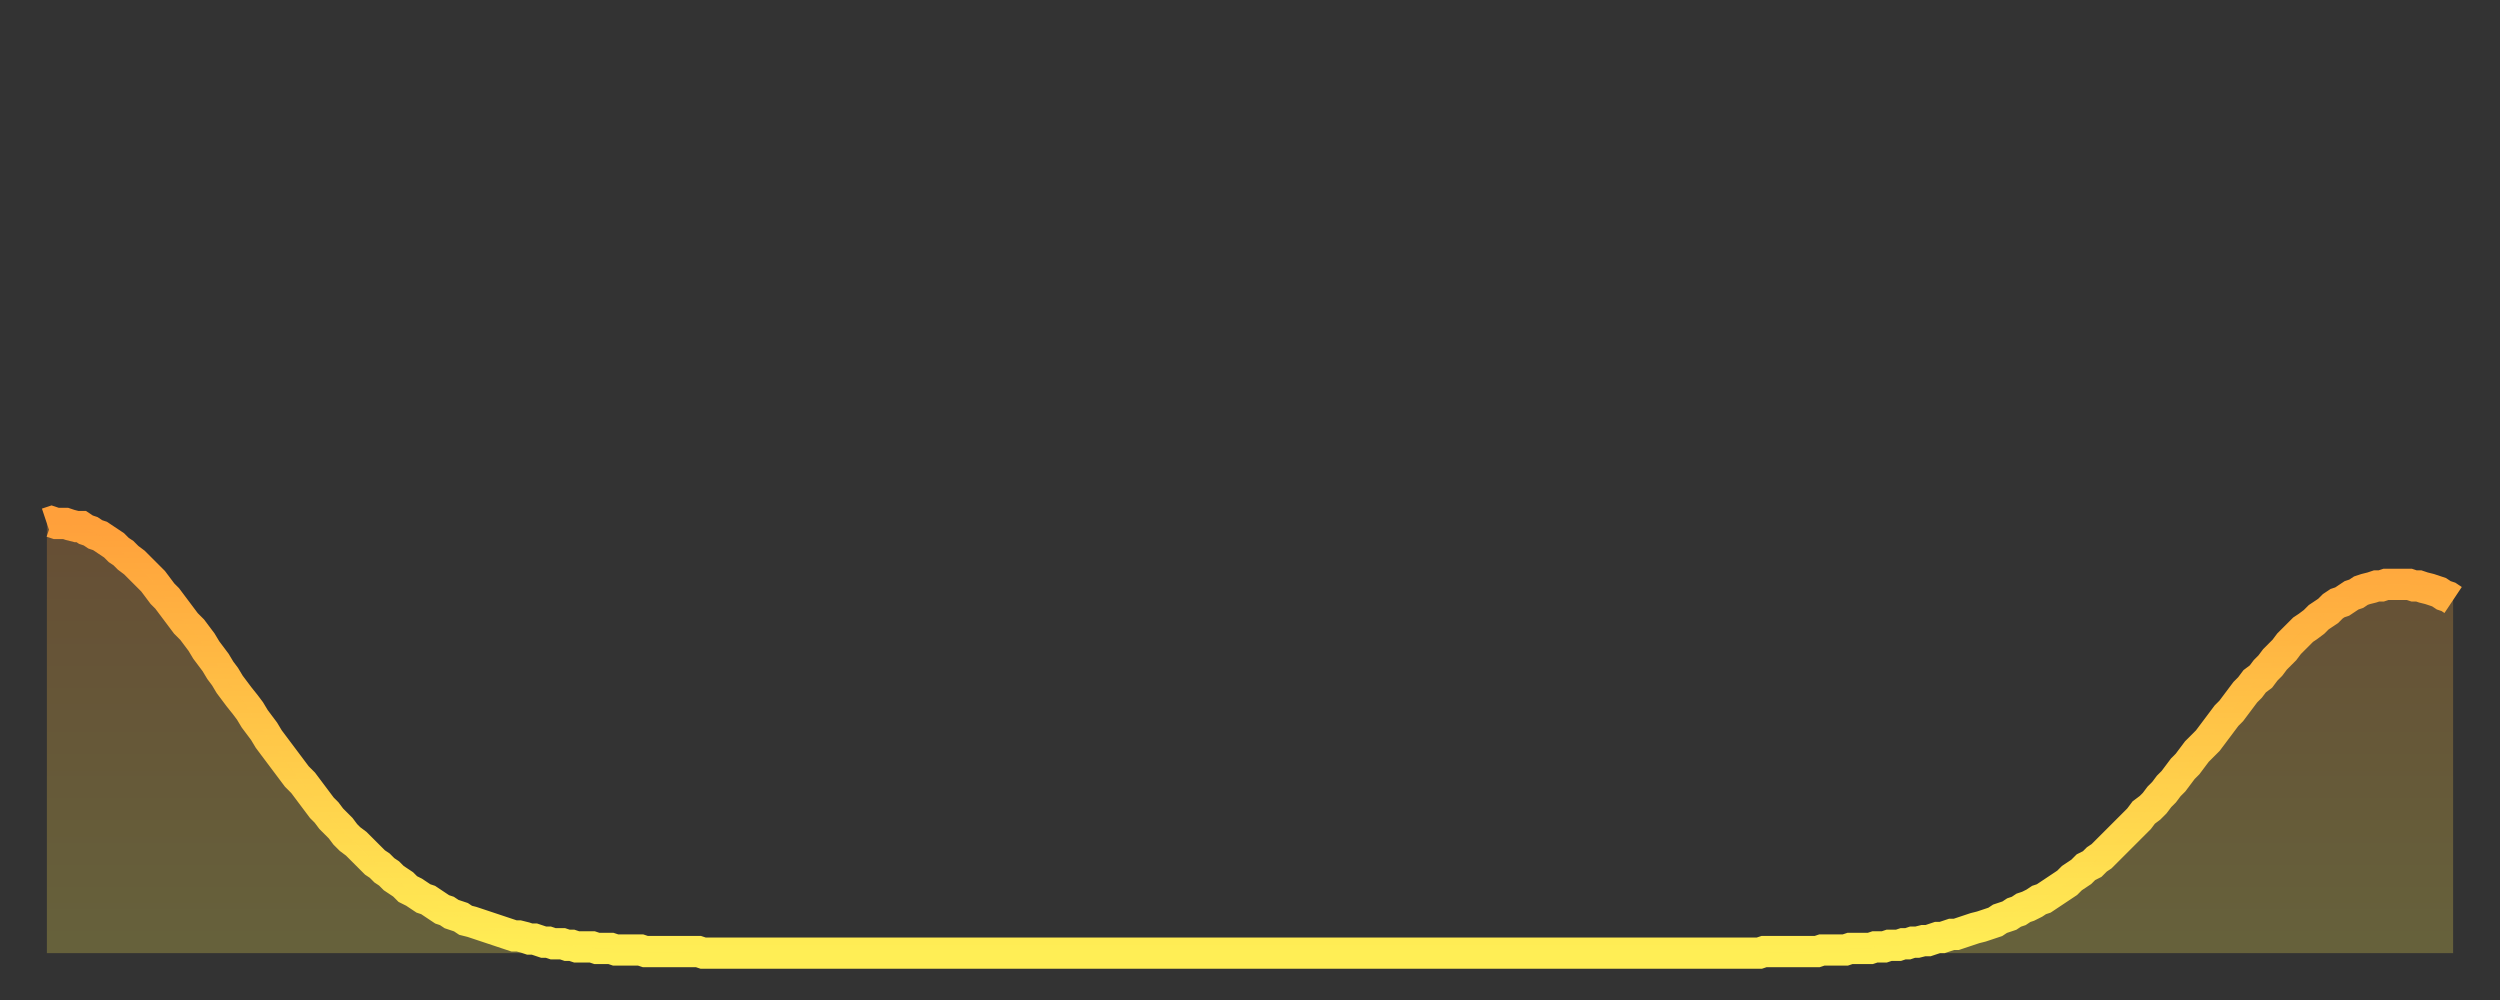 <?xml version="1.0" encoding="utf-8" ?>
<svg baseProfile="full" height="64" version="1.1" width="160" xmlns="http://www.w3.org/2000/svg" xmlns:ev="http://www.w3.org/2001/xml-events" xmlns:xlink="http://www.w3.org/1999/xlink"><rect width="100%" height="100%" fill="#333333" stroke="none"/><defs><linearGradient id="id1911922" x1="0" x2="0" y1="0" y2="1"><stop offset="0%" stop-color="#ffa03b" /><stop offset="50%" stop-color="#ffc748" /><stop offset="100%" stop-color="#ffee55" /></linearGradient></defs><g transform="translate(3,3)"><g><path d="M 0.0 30.5 0.3 30.4 0.6 30.5 0.9 30.5 1.2 30.5 1.5 30.6 1.9 30.7 2.2 30.7 2.5 30.9 2.8 31.0 3.1 31.2 3.4 31.3 3.7 31.5 4.0 31.7 4.3 31.9 4.6 32.2 4.9 32.4 5.2 32.7 5.6 33.0 5.9 33.3 6.2 33.6 6.5 33.9 6.8 34.2 7.1 34.6 7.4 35.0 7.7 35.3 8.0 35.7 8.3 36.1 8.6 36.5 8.9 36.9 9.3 37.3 9.6 37.7 9.9 38.1 10.2 38.6 10.5 39.0 10.8 39.4 11.1 39.9 11.4 40.3 11.7 40.8 12.0 41.2 12.3 41.6 12.7 42.1 13.0 42.5 13.3 43.0 13.6 43.4 13.9 43.8 14.2 44.3 14.5 44.7 14.8 45.1 15.1 45.5 15.4 45.9 15.7 46.3 16.0 46.7 16.4 47.1 16.7 47.5 17.0 47.9 17.3 48.3 17.6 48.7 17.9 49.0 18.2 49.4 18.5 49.7 18.8 50.0 19.1 50.4 19.4 50.7 19.8 51.0 20.1 51.3 20.4 51.6 20.7 51.9 21.0 52.2 21.3 52.4 21.6 52.7 21.9 52.9 22.2 53.2 22.5 53.4 22.8 53.6 23.1 53.9 23.5 54.1 23.8 54.3 24.1 54.5 24.4 54.6 24.7 54.8 25.0 55.0 25.3 55.2 25.6 55.3 25.9 55.5 26.2 55.6 26.5 55.7 26.8 55.9 27.2 56.0 27.5 56.1 27.8 56.2 28.1 56.3 28.4 56.4 28.7 56.5 29.0 56.6 29.3 56.7 29.6 56.8 29.9 56.9 30.2 56.9 30.6 57.0 30.9 57.1 31.2 57.1 31.5 57.2 31.8 57.3 32.1 57.3 32.4 57.4 32.7 57.4 33.0 57.4 33.3 57.5 33.6 57.5 33.9 57.6 34.3 57.6 34.6 57.6 34.9 57.6 35.2 57.7 35.5 57.7 35.8 57.7 36.1 57.7 36.4 57.8 36.7 57.8 37.0 57.8 37.3 57.8 37.7 57.8 38.0 57.8 38.3 57.9 38.6 57.9 38.9 57.9 39.2 57.9 39.5 57.9 39.8 57.9 40.1 57.9 40.4 57.9 40.7 57.9 41.0 57.9 41.4 57.9 41.7 57.9 42.0 58.0 42.3 58.0 42.6 58.0 42.9 58.0 43.2 58.0 43.5 58.0 43.8 58.0 44.1 58.0 44.4 58.0 44.7 58.0 45.1 58.0 45.4 58.0 45.7 58.0 46.0 58.0 46.3 58.0 46.6 58.0 46.9 58.0 47.2 58.0 47.5 58.0 47.8 58.0 48.1 58.0 48.5 58.0 48.8 58.0 49.1 58.0 49.4 58.0 49.7 58.0 50.0 58.0 50.3 58.0 50.6 58.0 50.9 58.0 51.2 58.0 51.5 58.0 51.8 58.0 52.2 58.0 52.5 58.0 52.8 58.0 53.1 58.0 53.4 58.0 53.7 58.0 54.0 58.0 54.3 58.0 54.6 58.0 54.9 58.0 55.2 58.0 55.6 58.0 55.9 58.0 56.2 58.0 56.5 58.0 56.8 58.0 57.1 58.0 57.4 58.0 57.7 58.0 58.0 58.0 58.3 58.0 58.6 58.0 58.9 58.0 59.3 58.0 59.6 58.0 59.9 58.0 60.2 58.0 60.5 58.0 60.8 58.0 61.1 58.0 61.4 58.0 61.7 58.0 62.0 58.0 62.3 58.0 62.6 58.0 63.0 58.0 63.3 58.0 63.6 58.0 63.9 58.0 64.2 58.0 64.5 58.0 64.8 58.0 65.1 58.0 65.4 58.0 65.7 58.0 66.0 58.0 66.4 58.0 66.7 58.0 67.0 58.0 67.3 58.0 67.6 58.0 67.9 58.0 68.2 58.0 68.5 58.0 68.8 58.0 69.1 58.0 69.4 58.0 69.7 58.0 70.1 58.0 70.4 58.0 70.7 58.0 71.0 58.0 71.3 58.0 71.6 58.0 71.9 58.0 72.2 58.0 72.5 58.0 72.8 58.0 73.1 58.0 73.5 58.0 73.8 58.0 74.1 58.0 74.4 58.0 74.7 58.0 75.0 58.0 75.3 58.0 75.6 58.0 75.9 58.0 76.2 58.0 76.5 58.0 76.8 58.0 77.2 58.0 77.5 58.0 77.8 58.0 78.1 58.0 78.4 58.0 78.7 58.0 79.0 58.0 79.3 58.0 79.6 58.0 79.9 58.0 80.2 58.0 80.5 58.0 80.9 58.0 81.2 58.0 81.5 58.0 81.8 58.0 82.1 58.0 82.4 58.0 82.7 58.0 83.0 58.0 83.3 58.0 83.6 58.0 83.9 58.0 84.3 58.0 84.6 58.0 84.9 58.0 85.2 58.0 85.5 58.0 85.8 58.0 86.1 58.0 86.4 58.0 86.7 58.0 87.0 58.0 87.3 58.0 87.6 58.0 88.0 58.0 88.3 58.0 88.6 58.0 88.9 58.0 89.2 58.0 89.5 58.0 89.8 58.0 90.1 58.0 90.4 58.0 90.7 58.0 91.0 58.0 91.4 58.0 91.7 58.0 92.0 58.0 92.3 58.0 92.6 58.0 92.9 58.0 93.2 58.0 93.5 58.0 93.8 58.0 94.1 58.0 94.4 58.0 94.7 58.0 95.1 58.0 95.4 58.0 95.7 58.0 96.0 58.0 96.3 58.0 96.6 58.0 96.9 58.0 97.2 58.0 97.5 58.0 97.8 58.0 98.1 58.0 98.4 58.0 98.8 58.0 99.1 58.0 99.4 58.0 99.7 58.0 100.0 58.0 100.3 58.0 100.6 58.0 100.9 58.0 101.2 58.0 101.5 58.0 101.8 58.0 102.2 58.0 102.5 58.0 102.8 58.0 103.1 58.0 103.4 58.0 103.7 58.0 104.0 58.0 104.3 58.0 104.6 58.0 104.9 58.0 105.2 58.0 105.5 58.0 105.9 58.0 106.2 58.0 106.5 58.0 106.8 58.0 107.1 58.0 107.4 58.0 107.7 58.0 108.0 58.0 108.3 58.0 108.6 58.0 108.9 58.0 109.3 58.0 109.6 58.0 109.9 57.9 110.2 57.9 110.5 57.9 110.8 57.9 111.1 57.9 111.4 57.9 111.7 57.9 112.0 57.9 112.3 57.9 112.6 57.9 113.0 57.9 113.3 57.9 113.6 57.8 113.9 57.8 114.2 57.8 114.5 57.8 114.8 57.8 115.1 57.8 115.4 57.7 115.7 57.7 116.0 57.7 116.3 57.7 116.7 57.7 117.0 57.6 117.3 57.6 117.6 57.6 117.9 57.5 118.2 57.5 118.5 57.5 118.8 57.4 119.1 57.4 119.4 57.3 119.7 57.3 120.1 57.2 120.4 57.2 120.7 57.1 121.0 57.0 121.3 57.0 121.6 56.9 121.9 56.8 122.2 56.8 122.5 56.7 122.8 56.6 123.1 56.5 123.4 56.4 123.8 56.3 124.1 56.2 124.4 56.1 124.7 56.0 125.0 55.8 125.3 55.7 125.6 55.6 125.9 55.4 126.2 55.3 126.5 55.1 126.8 55.0 127.2 54.8 127.5 54.6 127.8 54.5 128.1 54.3 128.4 54.1 128.7 53.9 129.0 53.7 129.3 53.5 129.6 53.2 129.9 53.0 130.2 52.8 130.5 52.5 130.9 52.3 131.2 52.0 131.5 51.8 131.8 51.5 132.1 51.2 132.4 50.9 132.7 50.6 133.0 50.3 133.3 50.0 133.6 49.7 133.9 49.4 134.2 49.0 134.6 48.7 134.9 48.4 135.2 48.0 135.5 47.7 135.8 47.3 136.1 47.0 136.4 46.6 136.7 46.2 137.0 45.9 137.3 45.5 137.6 45.1 138.0 44.7 138.3 44.4 138.6 44.0 138.9 43.6 139.2 43.2 139.5 42.8 139.8 42.5 140.1 42.1 140.4 41.7 140.7 41.3 141.0 41.0 141.3 40.6 141.7 40.3 142.0 39.9 142.3 39.6 142.6 39.2 142.9 38.9 143.2 38.6 143.5 38.2 143.8 37.9 144.1 37.6 144.4 37.3 144.7 37.1 145.1 36.8 145.4 36.5 145.7 36.3 146.0 36.1 146.3 35.8 146.6 35.6 146.9 35.5 147.2 35.3 147.5 35.1 147.8 35.0 148.1 34.8 148.4 34.7 148.8 34.6 149.1 34.5 149.4 34.5 149.7 34.4 150.0 34.4 150.3 34.4 150.6 34.4 150.9 34.4 151.2 34.4 151.5 34.5 151.8 34.5 152.1 34.6 152.5 34.7 152.8 34.8 153.1 34.9 153.4 35.1 153.7 35.2 154.0 35.4" fill="none" id="graph-curve" opacity="1" stroke="url(#id1911922)" stroke-width="2" /><path d="M 0 58 L 0.0 30.5 0.3 30.4 0.6 30.5 0.9 30.5 1.2 30.5 1.5 30.6 1.9 30.7 2.2 30.7 2.5 30.9 2.8 31.0 3.1 31.2 3.4 31.3 3.7 31.5 4.0 31.7 4.3 31.9 4.6 32.2 4.9 32.4 5.2 32.7 5.6 33.0 5.9 33.3 6.2 33.6 6.5 33.9 6.8 34.2 7.1 34.6 7.4 35.0 7.7 35.3 8.0 35.7 8.3 36.1 8.6 36.5 8.9 36.9 9.3 37.3 9.6 37.7 9.9 38.1 10.2 38.6 10.5 39.0 10.8 39.4 11.1 39.9 11.4 40.3 11.7 40.8 12.0 41.2 12.3 41.6 12.7 42.1 13.0 42.5 13.3 43.0 13.6 43.4 13.9 43.8 14.2 44.3 14.5 44.7 14.8 45.1 15.1 45.5 15.4 45.9 15.7 46.3 16.0 46.7 16.4 47.1 16.7 47.5 17.0 47.9 17.3 48.3 17.6 48.7 17.9 49.0 18.2 49.4 18.5 49.7 18.8 50.0 19.1 50.4 19.4 50.7 19.8 51.0 20.1 51.3 20.4 51.6 20.7 51.9 21.0 52.2 21.3 52.4 21.6 52.7 21.9 52.9 22.2 53.2 22.5 53.4 22.8 53.6 23.1 53.9 23.5 54.1 23.8 54.3 24.1 54.5 24.4 54.6 24.7 54.8 25.0 55.0 25.3 55.2 25.6 55.3 25.9 55.5 26.2 55.6 26.5 55.7 26.8 55.9 27.2 56.0 27.5 56.1 27.8 56.2 28.1 56.3 28.4 56.4 28.7 56.5 29.0 56.6 29.3 56.7 29.6 56.8 29.9 56.9 30.2 56.9 30.6 57.0 30.9 57.1 31.2 57.1 31.5 57.2 31.8 57.3 32.1 57.3 32.4 57.4 32.7 57.4 33.0 57.4 33.3 57.5 33.6 57.5 33.9 57.6 34.3 57.6 34.6 57.6 34.9 57.6 35.2 57.7 35.5 57.7 35.8 57.7 36.1 57.7 36.4 57.8 36.7 57.8 37.0 57.8 37.3 57.8 37.7 57.8 38.0 57.8 38.3 57.9 38.6 57.9 38.9 57.9 39.2 57.9 39.5 57.9 39.8 57.9 40.1 57.9 40.4 57.9 40.7 57.9 41.0 57.9 41.4 57.9 41.7 57.9 42.0 58.0 42.3 58.0 42.6 58.0 42.9 58.0 43.2 58.0 43.5 58.0 43.8 58.0 44.1 58.0 44.4 58.0 44.7 58.0 45.1 58.0 45.4 58.0 45.7 58.0 46.0 58.0 46.3 58.0 46.6 58.0 46.9 58.0 47.2 58.0 47.5 58.0 47.8 58.0 48.1 58.0 48.5 58.0 48.8 58.0 49.1 58.0 49.4 58.0 49.7 58.0 50.0 58.0 50.3 58.0 50.6 58.0 50.9 58.0 51.2 58.0 51.5 58.0 51.8 58.0 52.2 58.0 52.5 58.0 52.8 58.0 53.1 58.0 53.4 58.0 53.7 58.0 54.0 58.0 54.3 58.0 54.6 58.0 54.9 58.0 55.2 58.0 55.6 58.0 55.9 58.0 56.2 58.0 56.5 58.0 56.8 58.0 57.1 58.0 57.4 58.0 57.7 58.0 58.0 58.0 58.3 58.0 58.6 58.0 58.9 58.0 59.3 58.0 59.6 58.0 59.9 58.0 60.2 58.0 60.5 58.0 60.8 58.0 61.1 58.0 61.4 58.0 61.7 58.0 62.0 58.0 62.3 58.0 62.6 58.0 63.0 58.0 63.3 58.0 63.6 58.0 63.9 58.0 64.2 58.0 64.5 58.0 64.8 58.0 65.1 58.0 65.4 58.0 65.7 58.0 66.0 58.0 66.4 58.0 66.7 58.0 67.0 58.0 67.3 58.0 67.6 58.0 67.9 58.0 68.2 58.0 68.5 58.0 68.8 58.0 69.1 58.0 69.4 58.0 69.7 58.0 70.1 58.0 70.4 58.0 70.7 58.0 71.0 58.0 71.3 58.0 71.6 58.0 71.9 58.0 72.2 58.0 72.5 58.0 72.8 58.0 73.1 58.0 73.5 58.0 73.8 58.0 74.1 58.0 74.4 58.0 74.7 58.0 75.0 58.0 75.3 58.0 75.6 58.0 75.9 58.0 76.2 58.0 76.5 58.0 76.8 58.0 77.2 58.0 77.5 58.0 77.8 58.0 78.1 58.0 78.4 58.0 78.7 58.0 79.0 58.0 79.3 58.0 79.6 58.0 79.9 58.0 80.2 58.0 80.5 58.0 80.9 58.0 81.2 58.0 81.5 58.0 81.8 58.0 82.1 58.0 82.4 58.0 82.7 58.0 83.0 58.0 83.3 58.0 83.6 58.0 83.9 58.0 84.3 58.0 84.6 58.0 84.9 58.0 85.2 58.0 85.5 58.0 85.8 58.0 86.1 58.0 86.4 58.0 86.7 58.0 87.0 58.0 87.3 58.0 87.6 58.0 88.0 58.0 88.3 58.0 88.6 58.0 88.9 58.0 89.2 58.0 89.5 58.0 89.8 58.0 90.1 58.0 90.4 58.0 90.7 58.0 91.0 58.0 91.4 58.0 91.7 58.0 92.0 58.0 92.3 58.0 92.6 58.0 92.9 58.0 93.2 58.0 93.5 58.0 93.8 58.0 94.1 58.0 94.4 58.0 94.7 58.0 95.1 58.0 95.4 58.0 95.7 58.0 96.0 58.0 96.3 58.0 96.6 58.0 96.9 58.0 97.2 58.0 97.5 58.0 97.8 58.0 98.1 58.0 98.4 58.0 98.8 58.0 99.1 58.0 99.4 58.0 99.7 58.0 100.0 58.0 100.3 58.0 100.6 58.0 100.9 58.0 101.2 58.0 101.5 58.0 101.8 58.0 102.2 58.0 102.5 58.0 102.8 58.0 103.1 58.0 103.4 58.0 103.7 58.0 104.0 58.0 104.3 58.0 104.6 58.0 104.9 58.0 105.2 58.0 105.5 58.0 105.9 58.0 106.2 58.0 106.5 58.0 106.8 58.0 107.1 58.0 107.4 58.0 107.7 58.0 108.0 58.0 108.3 58.0 108.6 58.0 108.9 58.0 109.3 58.0 109.6 58.0 109.9 57.9 110.2 57.9 110.5 57.9 110.8 57.9 111.1 57.9 111.4 57.9 111.7 57.9 112.0 57.9 112.3 57.9 112.6 57.9 113.0 57.9 113.3 57.9 113.6 57.8 113.9 57.8 114.2 57.8 114.5 57.8 114.8 57.8 115.1 57.8 115.4 57.7 115.7 57.7 116.0 57.7 116.3 57.7 116.7 57.7 117.0 57.6 117.3 57.6 117.6 57.6 117.9 57.5 118.2 57.5 118.5 57.5 118.8 57.4 119.1 57.4 119.4 57.3 119.7 57.3 120.1 57.2 120.4 57.2 120.7 57.1 121.0 57.0 121.3 57.0 121.6 56.9 121.9 56.8 122.2 56.8 122.5 56.7 122.8 56.6 123.1 56.5 123.4 56.4 123.8 56.3 124.1 56.2 124.4 56.1 124.7 56.0 125.0 55.8 125.3 55.7 125.6 55.6 125.9 55.4 126.2 55.3 126.5 55.1 126.8 55.0 127.2 54.8 127.5 54.6 127.8 54.5 128.1 54.3 128.4 54.1 128.7 53.9 129.0 53.7 129.3 53.5 129.6 53.2 129.9 53.0 130.2 52.8 130.5 52.5 130.9 52.3 131.2 52.0 131.5 51.8 131.8 51.5 132.1 51.2 132.4 50.9 132.7 50.6 133.0 50.3 133.3 50.0 133.6 49.7 133.9 49.4 134.2 49.0 134.6 48.7 134.9 48.4 135.2 48.0 135.5 47.7 135.8 47.3 136.1 47.0 136.4 46.6 136.7 46.2 137.0 45.9 137.3 45.5 137.6 45.1 138.0 44.7 138.3 44.4 138.6 44.0 138.9 43.6 139.2 43.2 139.5 42.8 139.8 42.5 140.1 42.1 140.4 41.7 140.7 41.3 141.0 41.0 141.3 40.6 141.7 40.3 142.0 39.9 142.3 39.6 142.6 39.2 142.9 38.9 143.2 38.6 143.5 38.2 143.8 37.9 144.1 37.6 144.4 37.3 144.7 37.1 145.1 36.8 145.4 36.5 145.7 36.3 146.0 36.1 146.3 35.8 146.6 35.6 146.9 35.5 147.2 35.3 147.5 35.1 147.8 35.0 148.1 34.8 148.4 34.7 148.8 34.6 149.1 34.5 149.4 34.5 149.7 34.4 150.0 34.4 150.3 34.4 150.6 34.4 150.9 34.4 151.2 34.4 151.5 34.5 151.8 34.5 152.1 34.6 152.5 34.7 152.8 34.8 153.1 34.9 153.4 35.1 153.7 35.2 154.0 35.4 154 58" fill="url(#id1911922)" fill-opacity=".25" id="graph-shadow" /></g></g></svg>